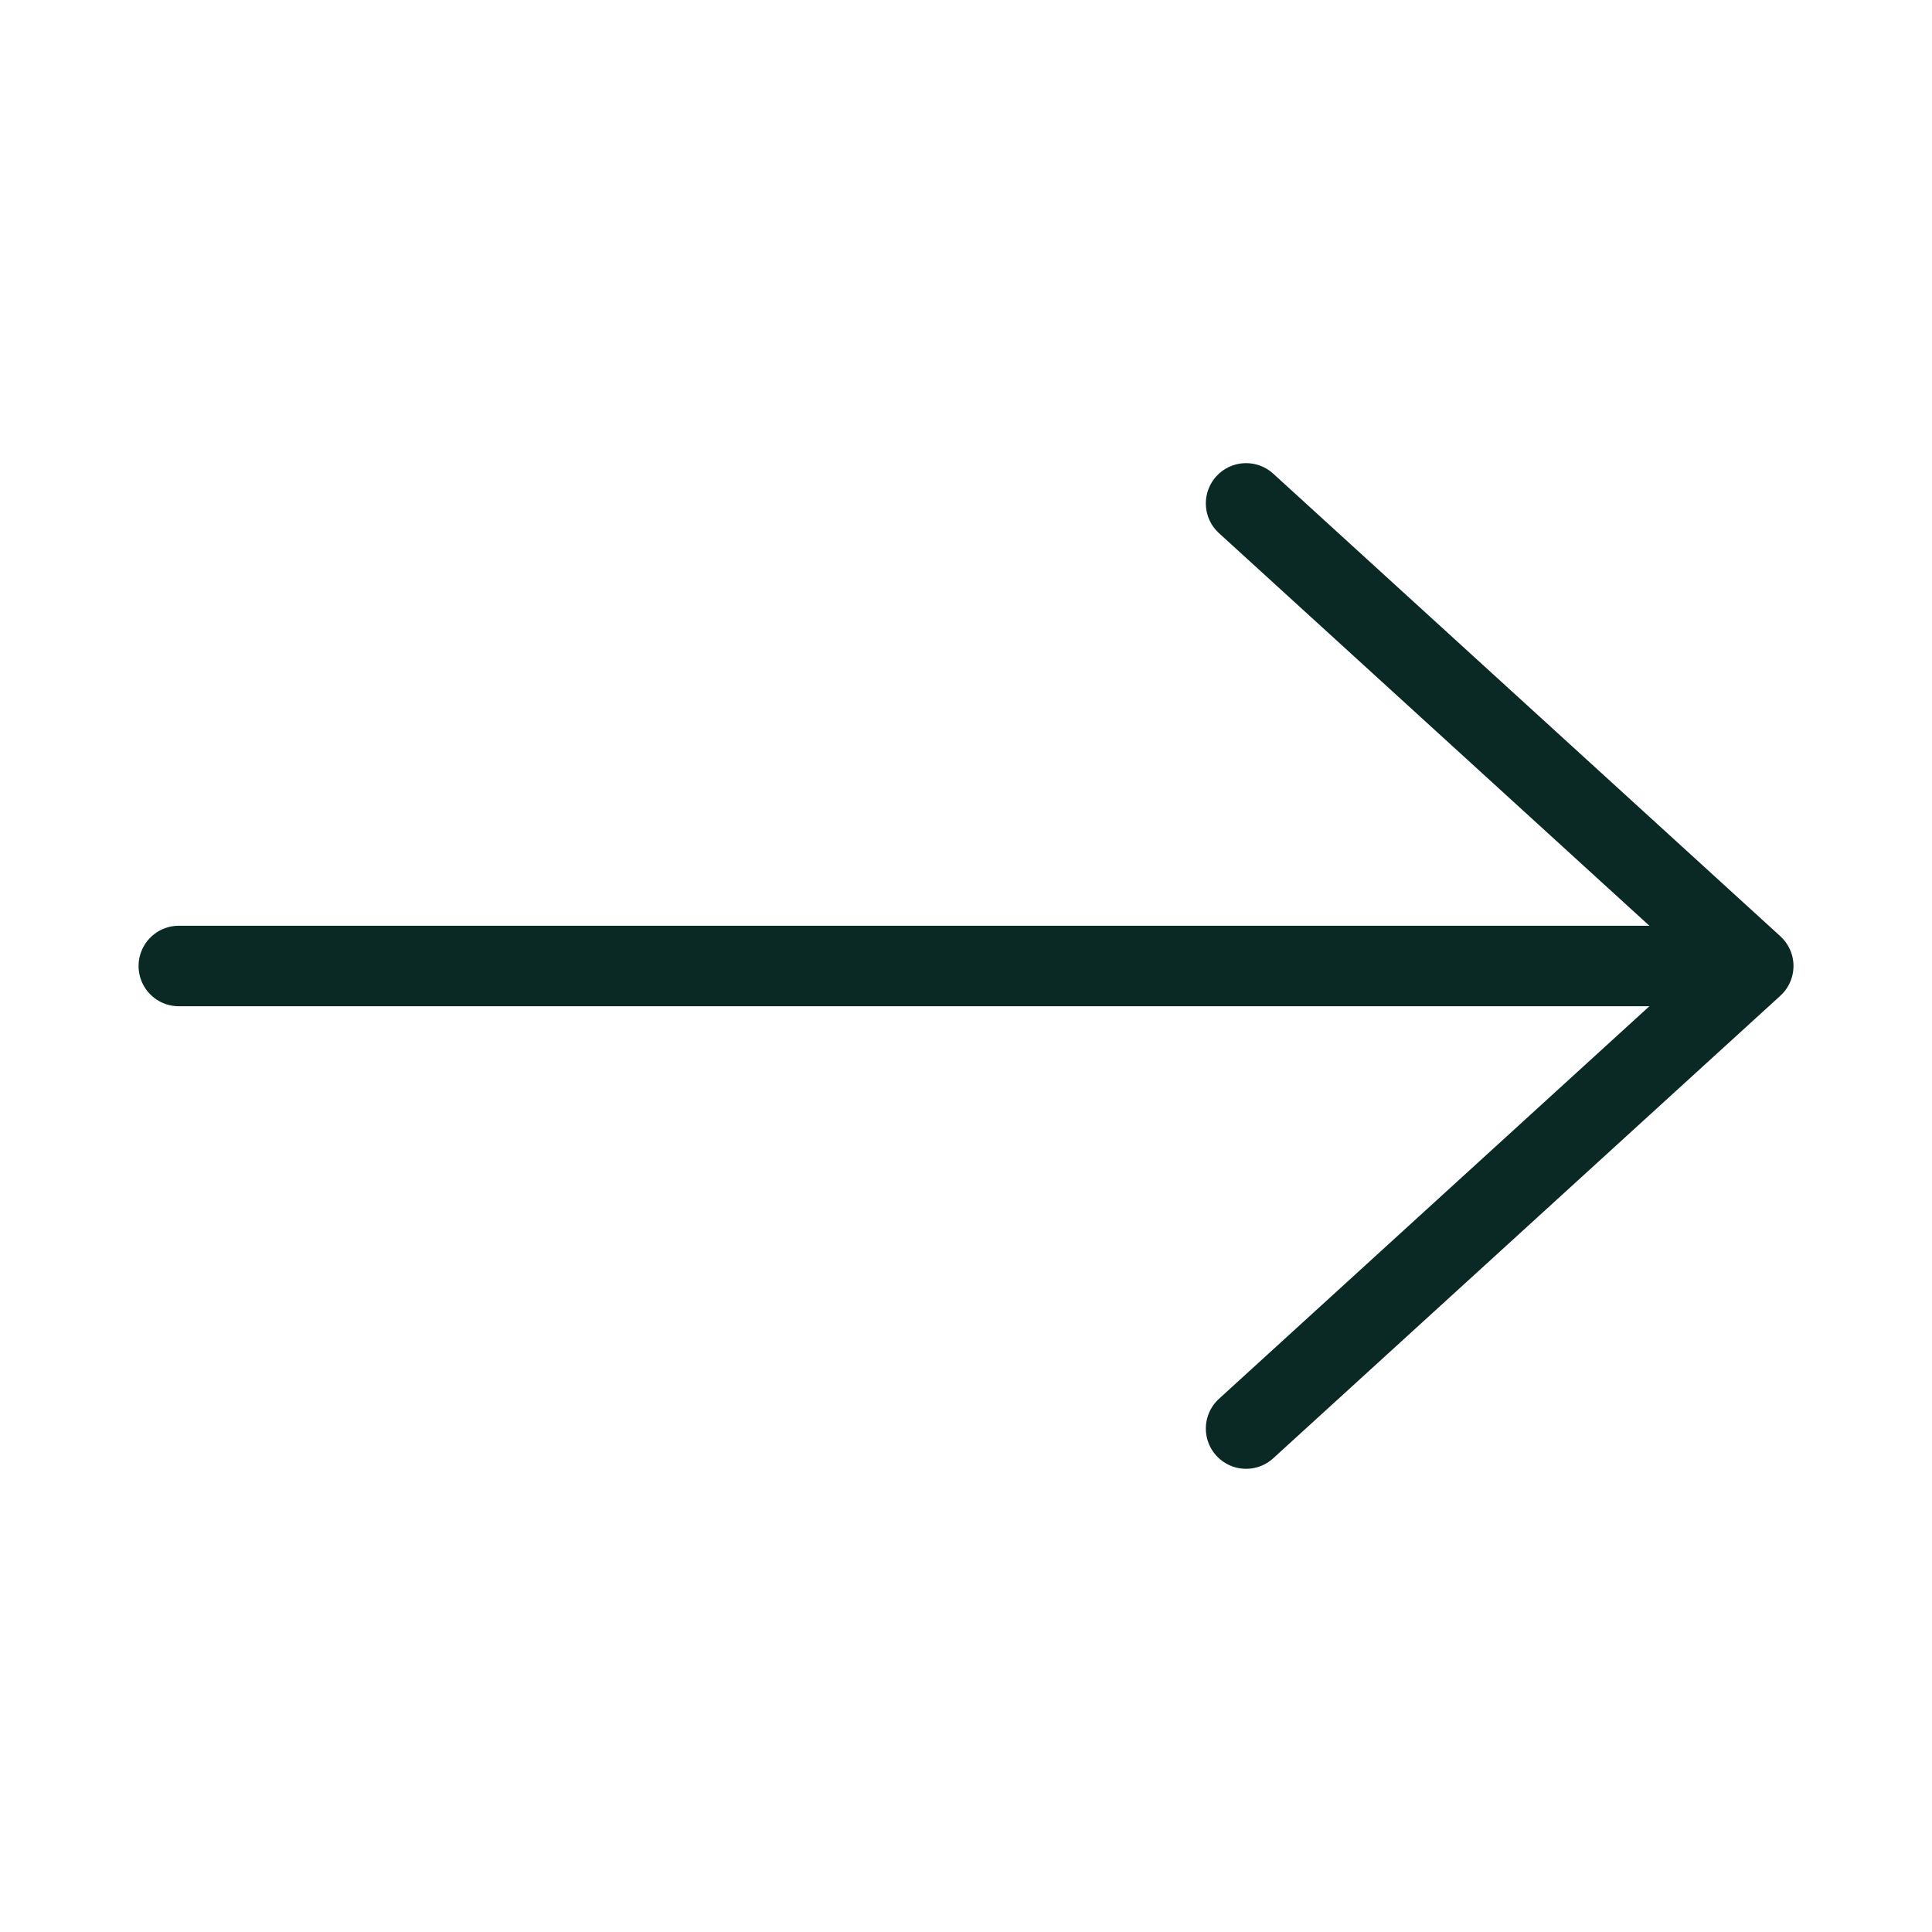 <svg width="36" height="36" viewBox="0 0 36 36" fill="none" xmlns="http://www.w3.org/2000/svg">
<g clip-path="url(#clip0_23_90)">
<mask id="mask0_23_90" style="mask-type:luminance" maskUnits="userSpaceOnUse" x="0" y="0" width="36" height="36">
<path d="M36 0H0V36H36V0Z" fill="white"/>
</mask>
<g mask="url(#mask0_23_90)">
<path d="M3.332 18H32.064" stroke="#0A2925" stroke-width="1.5" stroke-linecap="round" stroke-linejoin="round"/>
<path d="M23.219 9.38L32.669 18L23.219 26.619" stroke="#0A2925" stroke-width="1.5" stroke-linecap="round" stroke-linejoin="round"/>
</g>
</g>
<defs>
<clipPath id="clip0_23_90">
<rect width="36" height="36" fill="white"/>
</clipPath>
</defs>
</svg>
